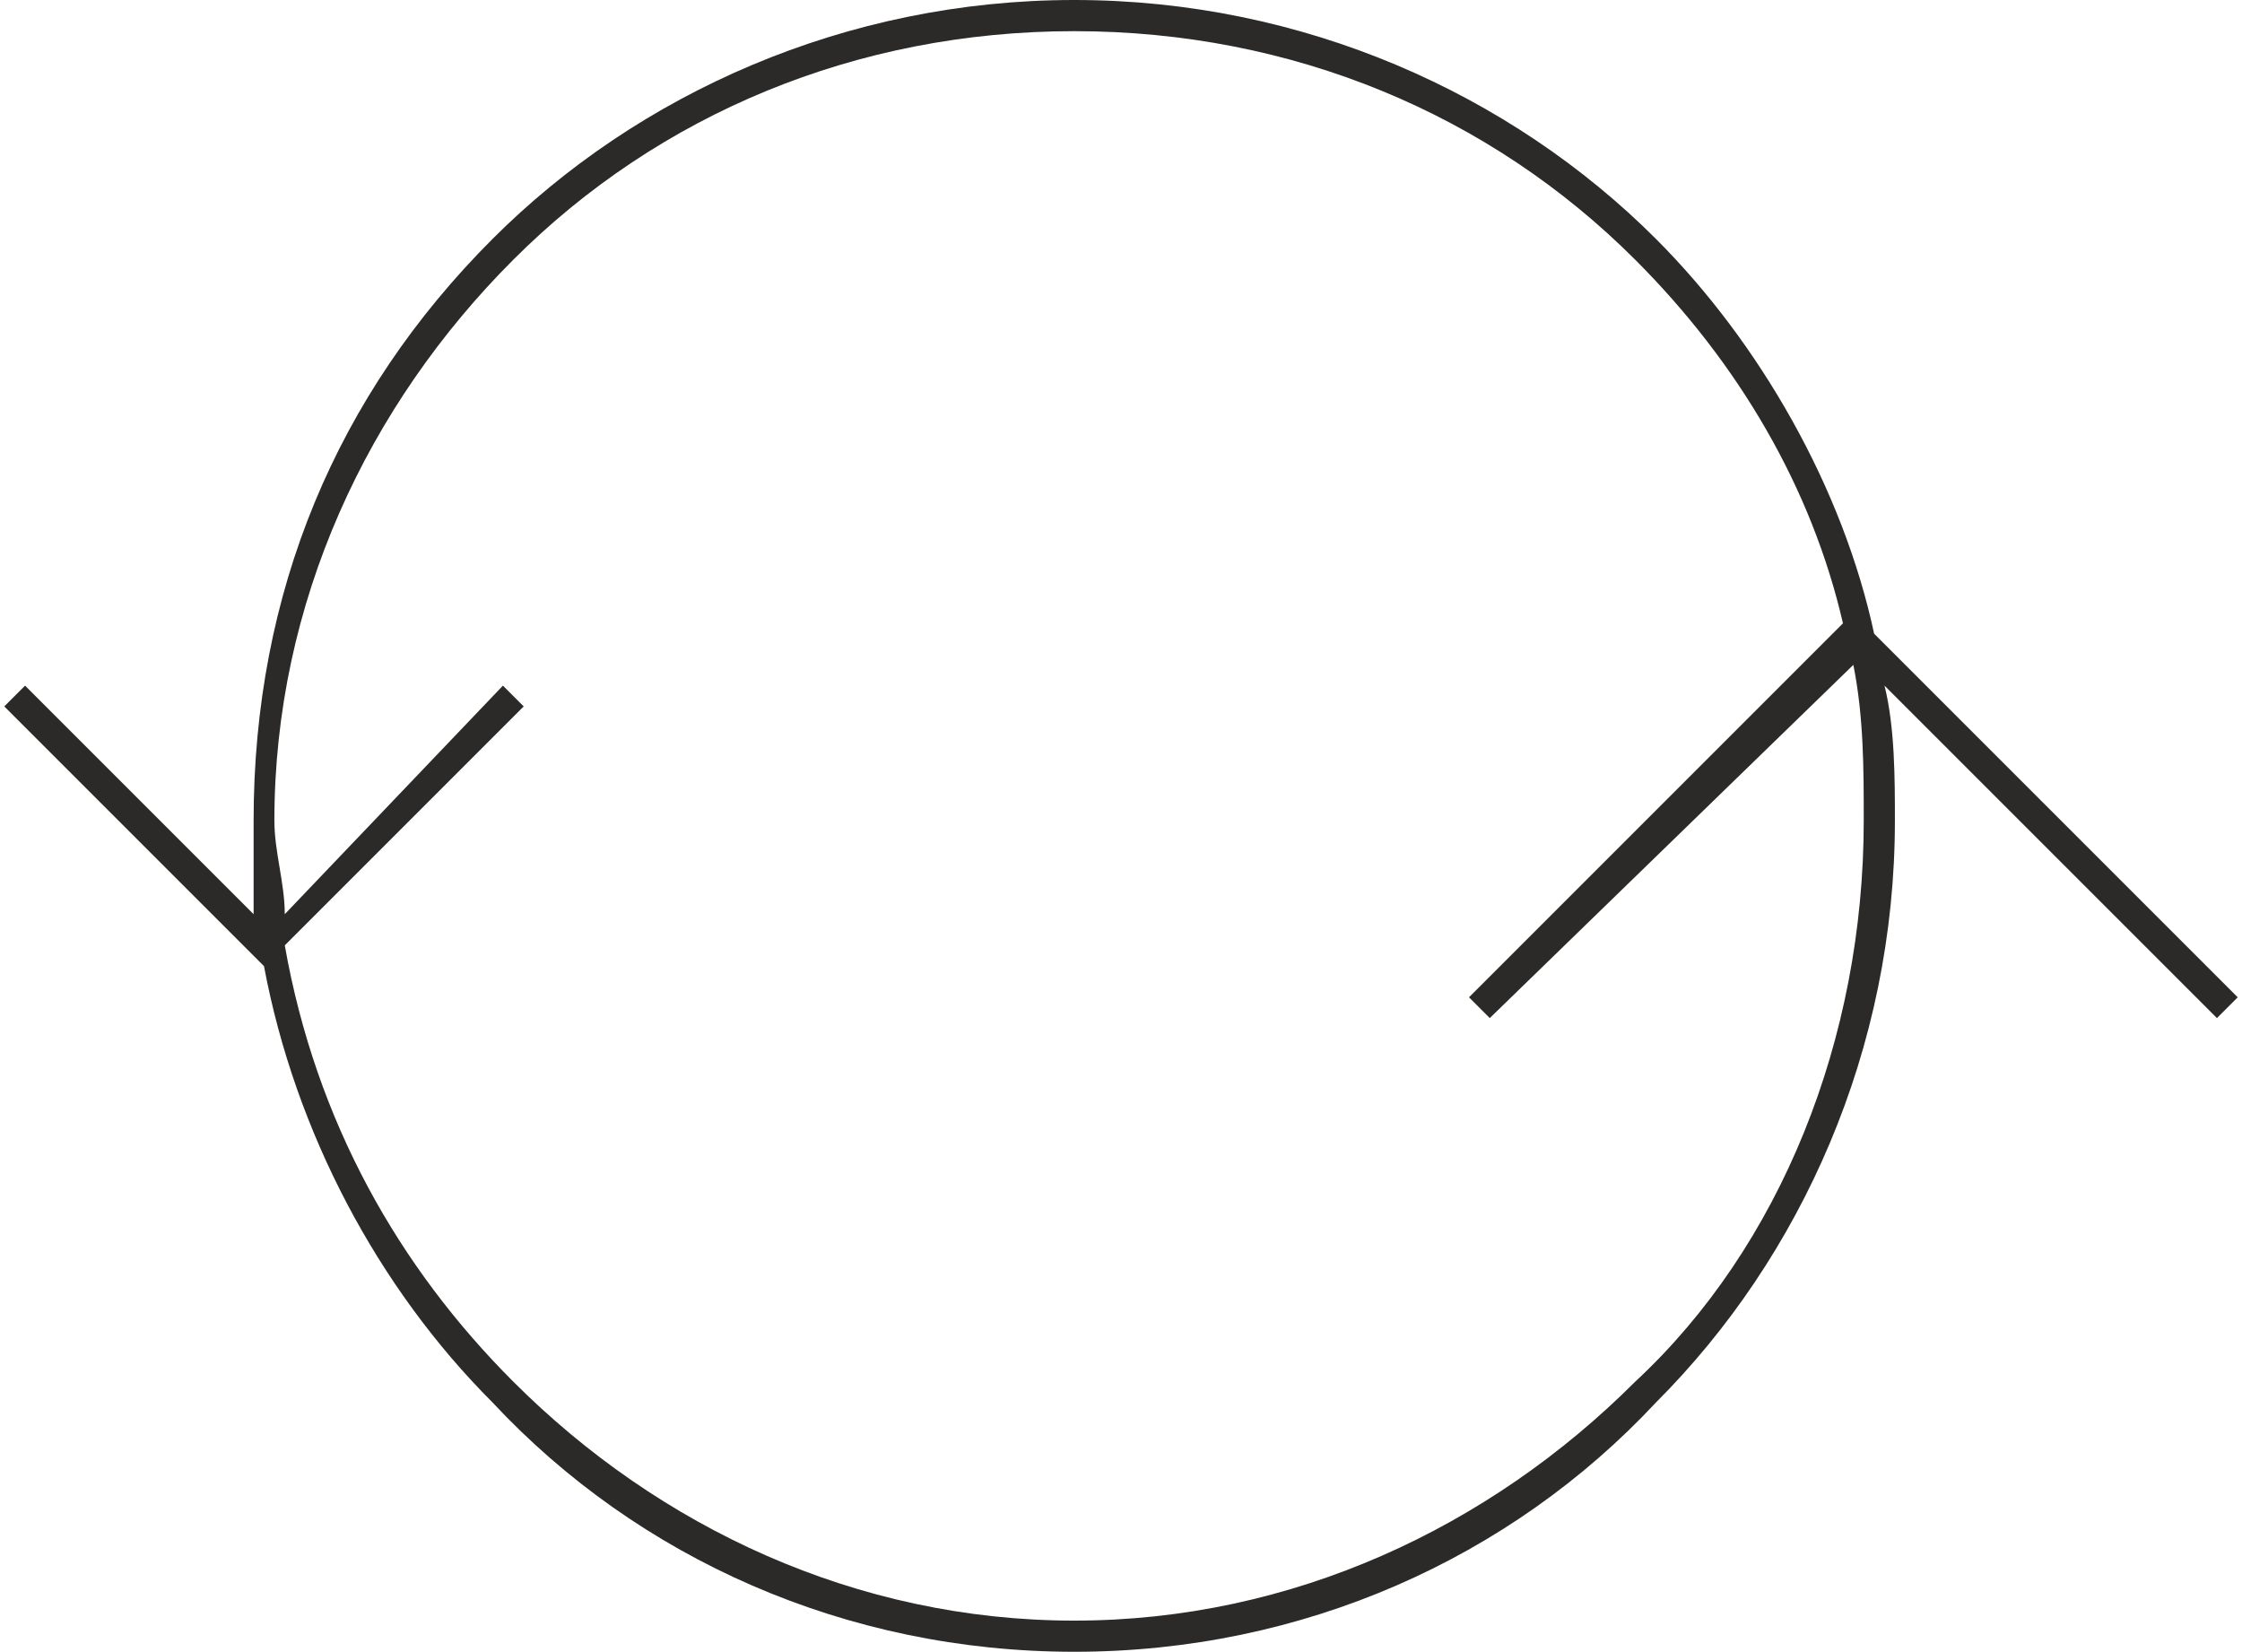 <?xml version="1.0" encoding="UTF-8"?> <svg xmlns="http://www.w3.org/2000/svg" xmlns:xlink="http://www.w3.org/1999/xlink" xml:space="preserve" width="15.188mm" height="11.189mm" version="1.1" style="shape-rendering:geometricPrecision; text-rendering:geometricPrecision; image-rendering:optimizeQuality; fill-rule:evenodd; clip-rule:evenodd" viewBox="0 0 215 159"> <defs> <style type="text/css"> .fil0 {fill:#2B2A29;fill-rule:nonzero} </style> </defs> <g id="Слой_x0020_1">  <path class="fil0" d="M103 0c22,0 42,9 56,23 10,10 18,24 21,38l35 35 -2 2 -32 -32c1,4 1,9 1,13 0,22 -9,42 -23,56 -14,15 -34,24 -56,24 -22,0 -42,-9 -56,-24 -11,-11 -19,-26 -22,-42l-25 -25 2 -2 22 22c0,-3 0,-6 0,-9 0,-22 8,-41 23,-56 14,-14 34,-23 56,-23zm-76 88l21 -22 2 2 -23 23c3,17 11,31 22,42 14,14 33,23 54,23 21,0 40,-9 54,-23 14,-13 22,-33 22,-54 0,-5 0,-10 -1,-15l-35 34 -2 -2 36 -36c-3,-13 -10,-25 -20,-35 -14,-14 -33,-22 -54,-22 -21,0 -40,8 -54,22 -14,14 -23,33 -23,54 0,3 1,6 1,9z"></path> </g> </svg> 
